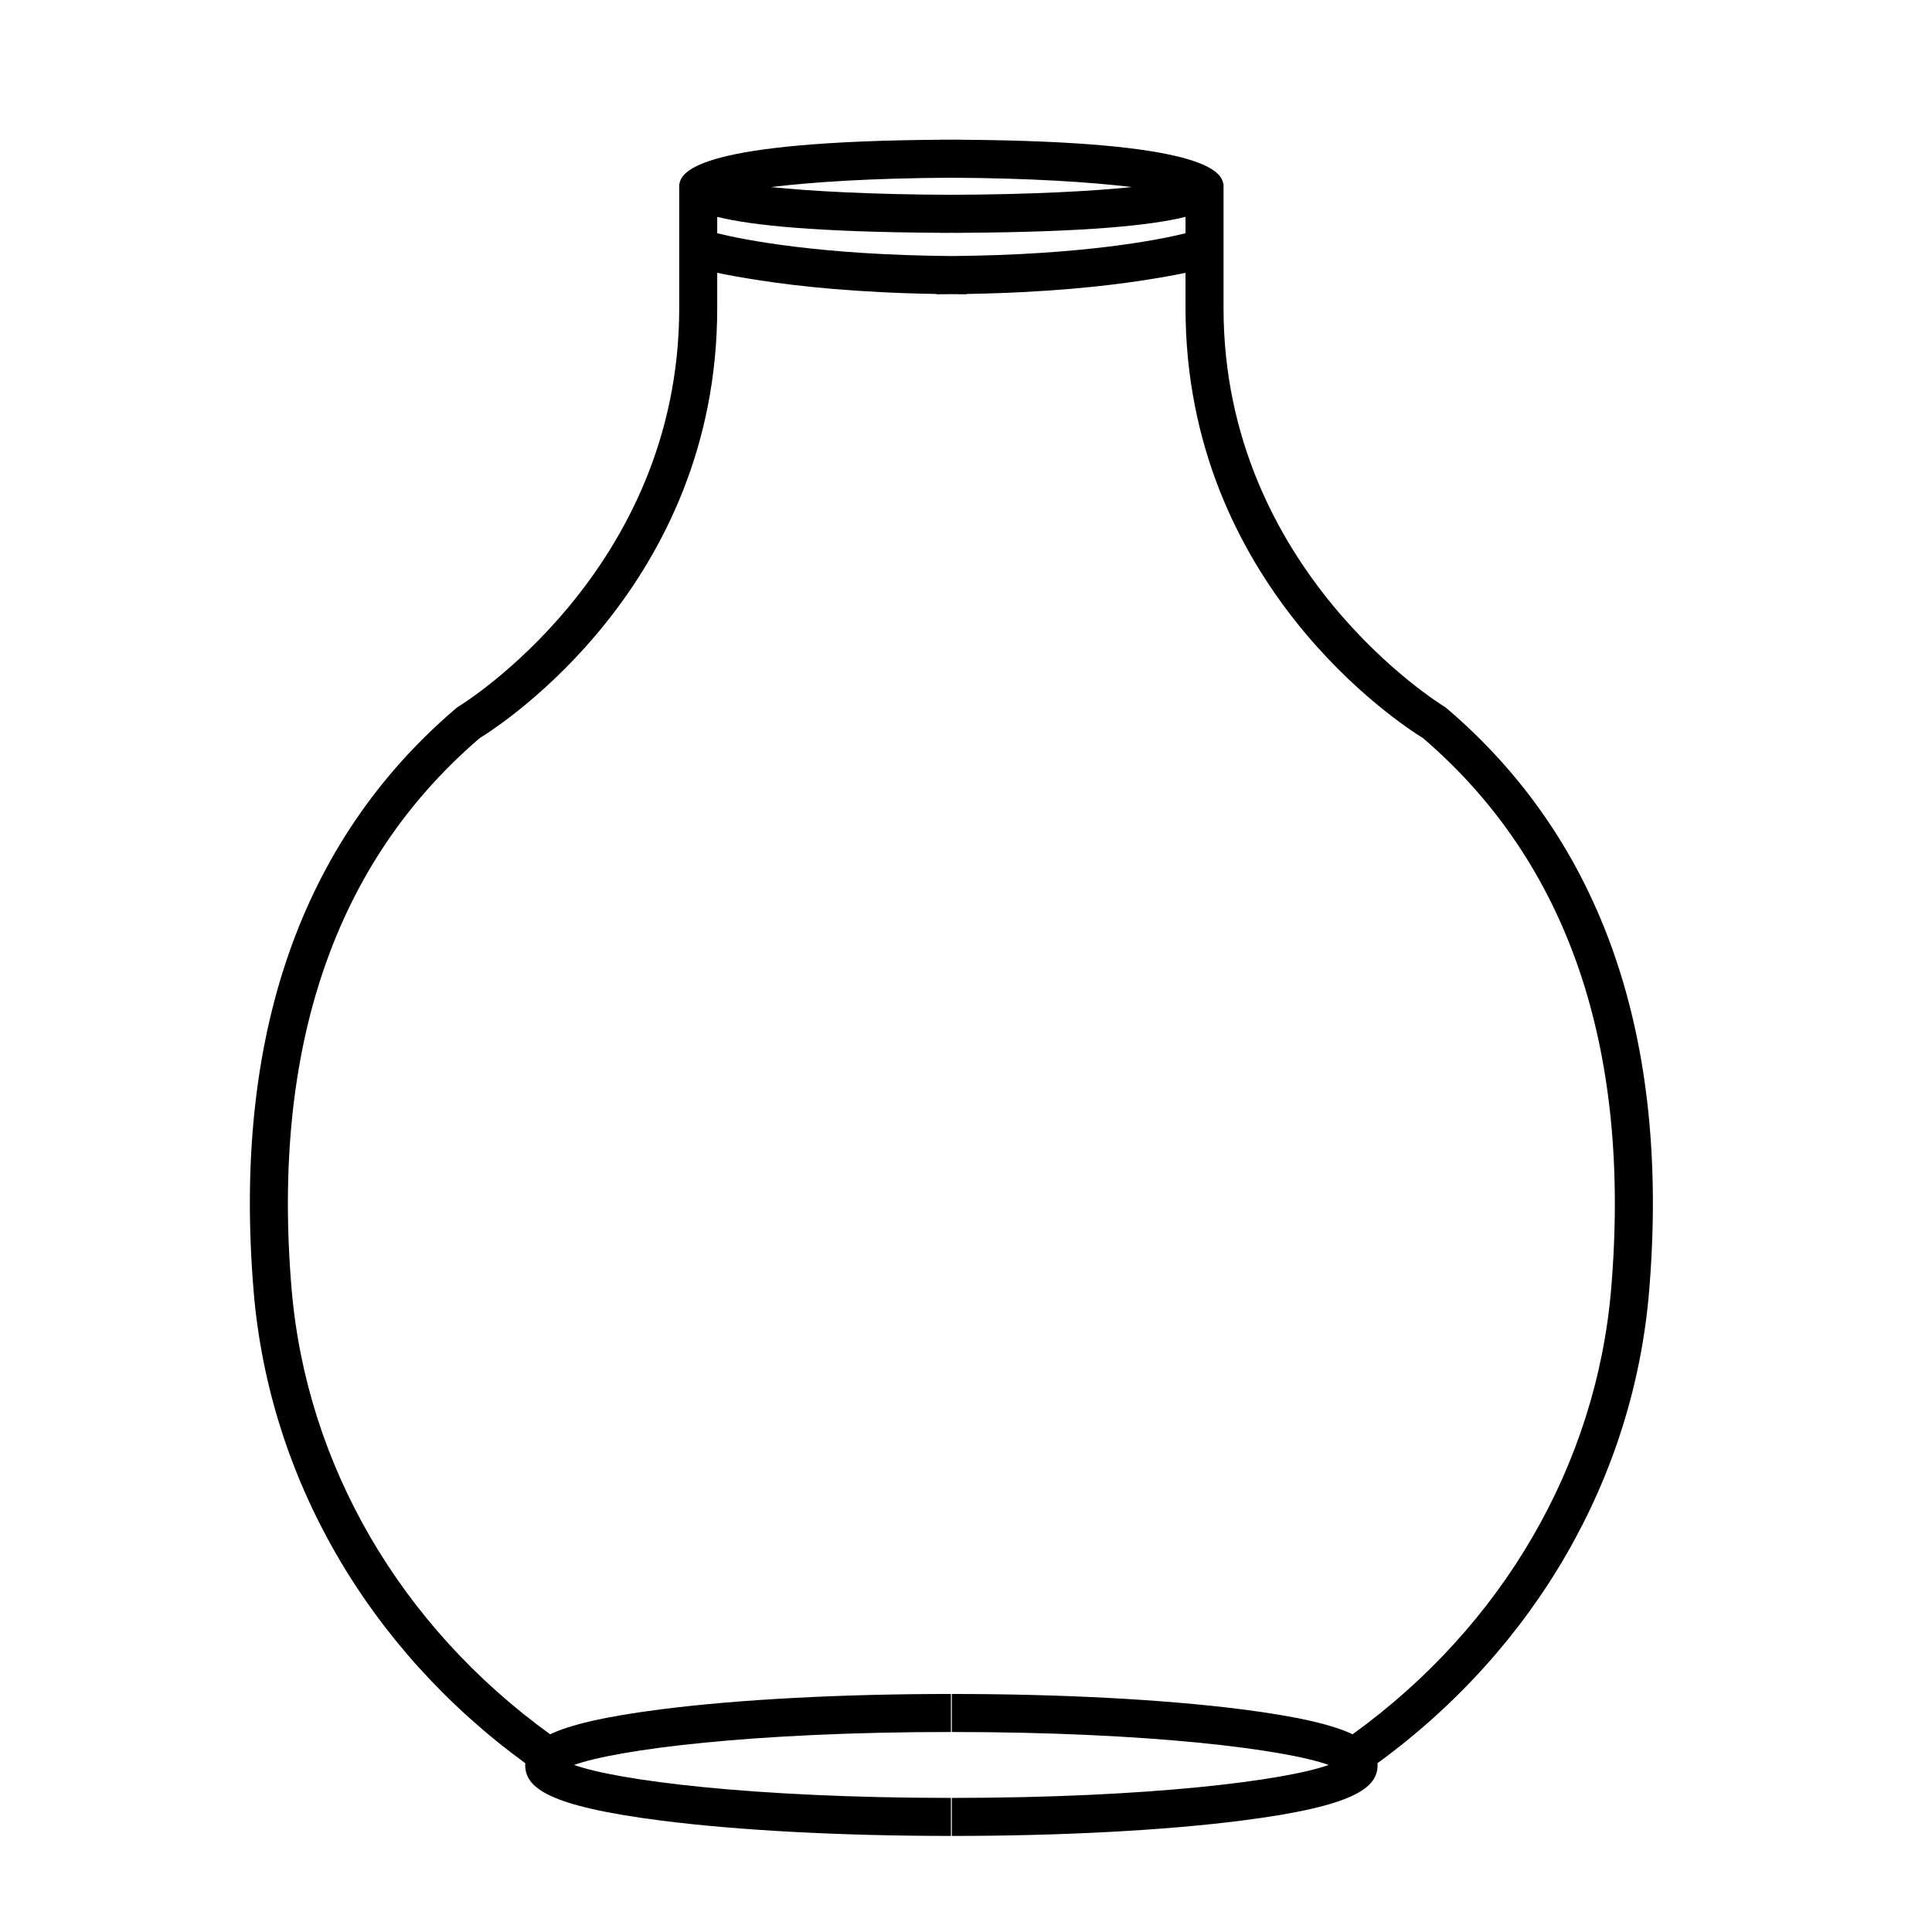 <?xml version="1.0" encoding="UTF-8"?>
<!-- Uploaded to: ICON Repo, www.svgrepo.com, Generator: ICON Repo Mixer Tools -->
<svg fill="#000000" width="800px" height="800px" version="1.1" viewBox="144 144 512 512" xmlns="http://www.w3.org/2000/svg">
 <path d="m527.35 331.67-0.691-0.492c-0.586-0.348-58.41-35.75-58.41-105.54v-32.859h-0.055c-0.523-3.688-6.293-11.305-69.18-11.742v-0.027c-0.996 0-1.926 0.012-2.898 0.012-0.973 0-1.898-0.012-2.898-0.012v0.023c-62.875 0.445-68.641 8.059-69.164 11.746h-0.055v32.859c0 69.797-57.832 105.2-58.418 105.54l-0.691 0.492c-41.258 35.18-59.312 87.215-53.664 154.65 4.141 49.395 30.293 94.555 71.984 124.95-0.004 0.145-0.031 0.301-0.031 0.453 0 6.086 6.117 10.922 35.969 14.742 20.559 2.625 47.855 4.074 76.852 4.074v-10.078c-52.508 0-88.414-4.625-99.863-8.734 11.457-4.106 47.363-8.73 99.863-8.73v-10.078c-29 0-56.289 1.445-76.852 4.074-15.109 1.93-24.121 4.121-29.355 6.609-39.695-28.676-64.609-71.406-68.527-118.11-5.352-63.852 11.426-112.93 49.855-145.88 5.793-3.559 62.949-40.582 62.949-113.96v-9.355c2.934 0.629 6.676 1.301 11.574 2.051 9.621 1.48 25.191 3.211 46.512 3.562v0.082c1.371 0 2.637-0.031 3.965-0.039 1.328 0.012 2.594 0.039 3.965 0.039v-0.082c21.32-0.352 36.891-2.082 46.512-3.562 4.898-0.75 8.641-1.422 11.574-2.051v9.355c0 73.379 57.152 110.41 62.941 113.96 38.441 32.957 55.219 82.031 49.867 145.88-3.918 46.715-28.828 89.441-68.527 118.11-5.234-2.481-14.246-4.676-29.352-6.606-20.566-2.625-47.855-4.074-76.852-4.074v10.078c52.504 0 88.41 4.625 99.863 8.73-11.453 4.109-47.359 8.734-99.863 8.734v10.078c29 0 56.289-1.445 76.852-4.074 29.852-3.82 35.973-8.656 35.973-14.742 0-0.152-0.02-0.309-0.031-0.457 41.684-30.391 67.84-75.551 71.98-124.95 5.652-67.426-12.406-119.45-53.672-154.64zm-131.23-140.57c21.062 0.098 37.121 1.18 47.82 2.473-10.758 1.109-26.848 1.977-47.82 2.047-20.98-0.074-37.066-0.941-47.816-2.047 10.695-1.297 26.75-2.379 47.816-2.473zm62.055 14.715c-7.152 1.77-27.188 5.754-62.051 6.039-34.875-0.293-54.898-4.277-62.051-6.039v-4.344c9.07 2.254 26.324 4.035 59.152 4.223v0.02c0.996 0 1.926-0.004 2.898-0.012 0.973 0.004 1.898 0.012 2.898 0.012v-0.02c32.828-0.188 50.082-1.969 59.156-4.223v4.344z"/>
</svg>